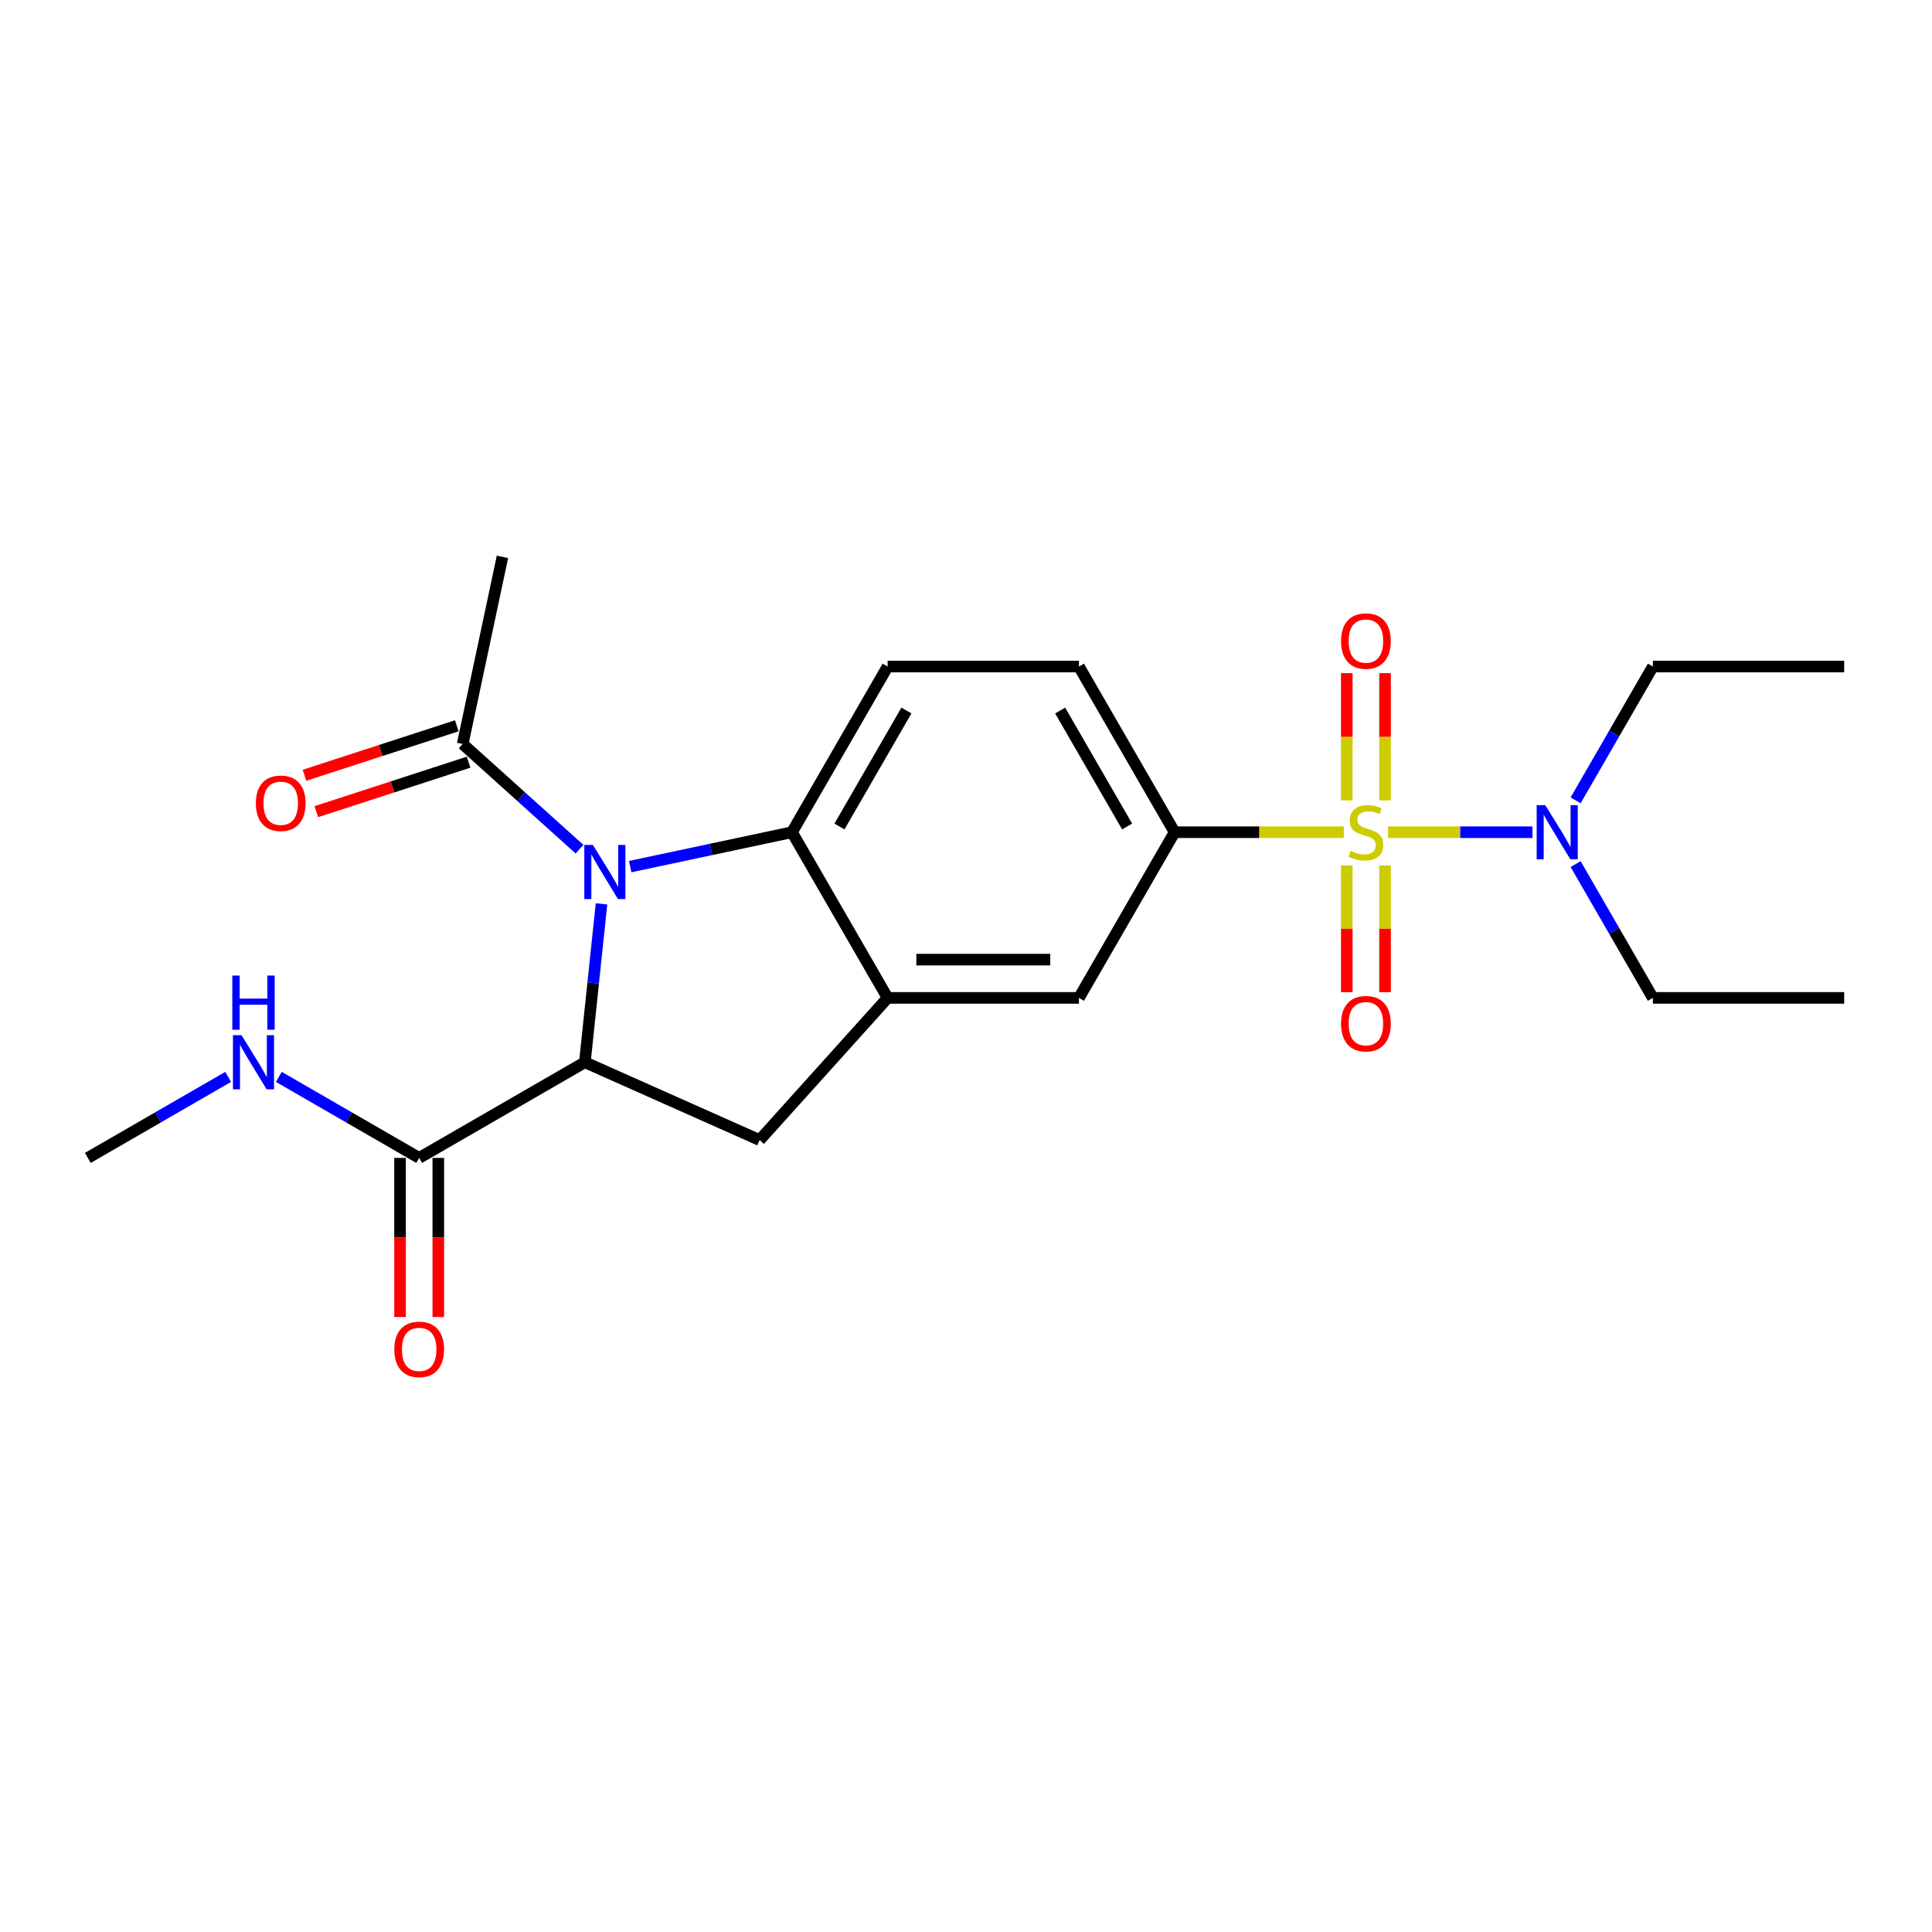 <?xml version='1.0' encoding='iso-8859-1'?>
<svg version='1.1' baseProfile='full'
              xmlns='http://www.w3.org/2000/svg'
                      xmlns:rdkit='http://www.rdkit.org/xml'
                      xmlns:xlink='http://www.w3.org/1999/xlink'
                  xml:space='preserve'
width='1000px' height='1000px' viewBox='0 0 1000 1000'>
<!-- END OF HEADER -->
<rect style='opacity:1.0;fill:#FFFFFF;stroke:none' width='1000' height='1000' x='0' y='0'> </rect>
<path class='bond-4' d='M 695.525,430.756 L 651.748,430.756' style='fill:none;fill-rule:evenodd;stroke:#CCCC00;stroke-width:6px;stroke-linecap:butt;stroke-linejoin:miter;stroke-opacity:1' />
<path class='bond-4' d='M 651.748,430.756 L 607.971,430.756' style='fill:none;fill-rule:evenodd;stroke:#000000;stroke-width:6px;stroke-linecap:butt;stroke-linejoin:miter;stroke-opacity:1' />
<path class='bond-9' d='M 718.459,430.756 L 755.824,430.756' style='fill:none;fill-rule:evenodd;stroke:#CCCC00;stroke-width:6px;stroke-linecap:butt;stroke-linejoin:miter;stroke-opacity:1' />
<path class='bond-9' d='M 755.824,430.756 L 793.19,430.756' style='fill:none;fill-rule:evenodd;stroke:#0000FF;stroke-width:6px;stroke-linecap:butt;stroke-linejoin:miter;stroke-opacity:1' />
<path class='bond-10' d='M 697.09,447.965 L 697.09,480.759' style='fill:none;fill-rule:evenodd;stroke:#CCCC00;stroke-width:6px;stroke-linecap:butt;stroke-linejoin:miter;stroke-opacity:1' />
<path class='bond-10' d='M 697.09,480.759 L 697.09,513.552' style='fill:none;fill-rule:evenodd;stroke:#FF0000;stroke-width:6px;stroke-linecap:butt;stroke-linejoin:miter;stroke-opacity:1' />
<path class='bond-10' d='M 716.894,447.965 L 716.894,480.759' style='fill:none;fill-rule:evenodd;stroke:#CCCC00;stroke-width:6px;stroke-linecap:butt;stroke-linejoin:miter;stroke-opacity:1' />
<path class='bond-10' d='M 716.894,480.759 L 716.894,513.552' style='fill:none;fill-rule:evenodd;stroke:#FF0000;stroke-width:6px;stroke-linecap:butt;stroke-linejoin:miter;stroke-opacity:1' />
<path class='bond-11' d='M 716.894,414.298 L 716.894,381.356' style='fill:none;fill-rule:evenodd;stroke:#CCCC00;stroke-width:6px;stroke-linecap:butt;stroke-linejoin:miter;stroke-opacity:1' />
<path class='bond-11' d='M 716.894,381.356 L 716.894,348.414' style='fill:none;fill-rule:evenodd;stroke:#FF0000;stroke-width:6px;stroke-linecap:butt;stroke-linejoin:miter;stroke-opacity:1' />
<path class='bond-11' d='M 697.09,414.298 L 697.09,381.356' style='fill:none;fill-rule:evenodd;stroke:#CCCC00;stroke-width:6px;stroke-linecap:butt;stroke-linejoin:miter;stroke-opacity:1' />
<path class='bond-11' d='M 697.09,381.356 L 697.09,348.414' style='fill:none;fill-rule:evenodd;stroke:#FF0000;stroke-width:6px;stroke-linecap:butt;stroke-linejoin:miter;stroke-opacity:1' />
<path class='bond-0' d='M 326.181,448.557 L 368.054,439.656' style='fill:none;fill-rule:evenodd;stroke:#0000FF;stroke-width:6px;stroke-linecap:butt;stroke-linejoin:miter;stroke-opacity:1' />
<path class='bond-0' d='M 368.054,439.656 L 409.928,430.756' style='fill:none;fill-rule:evenodd;stroke:#000000;stroke-width:6px;stroke-linecap:butt;stroke-linejoin:miter;stroke-opacity:1' />
<path class='bond-6' d='M 299.96,439.539 L 269.721,412.312' style='fill:none;fill-rule:evenodd;stroke:#0000FF;stroke-width:6px;stroke-linecap:butt;stroke-linejoin:miter;stroke-opacity:1' />
<path class='bond-6' d='M 269.721,412.312 L 239.483,385.085' style='fill:none;fill-rule:evenodd;stroke:#000000;stroke-width:6px;stroke-linecap:butt;stroke-linejoin:miter;stroke-opacity:1' />
<path class='bond-24' d='M 311.336,467.84 L 307.028,508.831' style='fill:none;fill-rule:evenodd;stroke:#0000FF;stroke-width:6px;stroke-linecap:butt;stroke-linejoin:miter;stroke-opacity:1' />
<path class='bond-24' d='M 307.028,508.831 L 302.72,549.822' style='fill:none;fill-rule:evenodd;stroke:#000000;stroke-width:6px;stroke-linecap:butt;stroke-linejoin:miter;stroke-opacity:1' />
<path class='bond-1' d='M 302.72,549.822 L 393.18,590.098' style='fill:none;fill-rule:evenodd;stroke:#000000;stroke-width:6px;stroke-linecap:butt;stroke-linejoin:miter;stroke-opacity:1' />
<path class='bond-7' d='M 302.72,549.822 L 216.965,599.333' style='fill:none;fill-rule:evenodd;stroke:#000000;stroke-width:6px;stroke-linecap:butt;stroke-linejoin:miter;stroke-opacity:1' />
<path class='bond-2' d='M 409.928,430.756 L 459.438,345.001' style='fill:none;fill-rule:evenodd;stroke:#000000;stroke-width:6px;stroke-linecap:butt;stroke-linejoin:miter;stroke-opacity:1' />
<path class='bond-2' d='M 434.505,427.794 L 469.163,367.766' style='fill:none;fill-rule:evenodd;stroke:#000000;stroke-width:6px;stroke-linecap:butt;stroke-linejoin:miter;stroke-opacity:1' />
<path class='bond-23' d='M 409.928,430.756 L 459.438,516.511' style='fill:none;fill-rule:evenodd;stroke:#000000;stroke-width:6px;stroke-linecap:butt;stroke-linejoin:miter;stroke-opacity:1' />
<path class='bond-3' d='M 459.438,516.511 L 558.46,516.511' style='fill:none;fill-rule:evenodd;stroke:#000000;stroke-width:6px;stroke-linecap:butt;stroke-linejoin:miter;stroke-opacity:1' />
<path class='bond-3' d='M 474.292,496.706 L 543.607,496.706' style='fill:none;fill-rule:evenodd;stroke:#000000;stroke-width:6px;stroke-linecap:butt;stroke-linejoin:miter;stroke-opacity:1' />
<path class='bond-5' d='M 459.438,516.511 L 393.18,590.098' style='fill:none;fill-rule:evenodd;stroke:#000000;stroke-width:6px;stroke-linecap:butt;stroke-linejoin:miter;stroke-opacity:1' />
<path class='bond-8' d='M 607.971,430.756 L 558.46,516.511' style='fill:none;fill-rule:evenodd;stroke:#000000;stroke-width:6px;stroke-linecap:butt;stroke-linejoin:miter;stroke-opacity:1' />
<path class='bond-13' d='M 607.971,430.756 L 558.46,345.001' style='fill:none;fill-rule:evenodd;stroke:#000000;stroke-width:6px;stroke-linecap:butt;stroke-linejoin:miter;stroke-opacity:1' />
<path class='bond-13' d='M 583.393,427.794 L 548.735,367.766' style='fill:none;fill-rule:evenodd;stroke:#000000;stroke-width:6px;stroke-linecap:butt;stroke-linejoin:miter;stroke-opacity:1' />
<path class='bond-14' d='M 236.423,375.668 L 197.01,388.474' style='fill:none;fill-rule:evenodd;stroke:#000000;stroke-width:6px;stroke-linecap:butt;stroke-linejoin:miter;stroke-opacity:1' />
<path class='bond-14' d='M 197.01,388.474 L 157.596,401.28' style='fill:none;fill-rule:evenodd;stroke:#FF0000;stroke-width:6px;stroke-linecap:butt;stroke-linejoin:miter;stroke-opacity:1' />
<path class='bond-14' d='M 242.543,394.503 L 203.13,407.309' style='fill:none;fill-rule:evenodd;stroke:#000000;stroke-width:6px;stroke-linecap:butt;stroke-linejoin:miter;stroke-opacity:1' />
<path class='bond-14' d='M 203.13,407.309 L 163.716,420.115' style='fill:none;fill-rule:evenodd;stroke:#FF0000;stroke-width:6px;stroke-linecap:butt;stroke-linejoin:miter;stroke-opacity:1' />
<path class='bond-17' d='M 239.483,385.085 L 260.071,288.227' style='fill:none;fill-rule:evenodd;stroke:#000000;stroke-width:6px;stroke-linecap:butt;stroke-linejoin:miter;stroke-opacity:1' />
<path class='bond-15' d='M 207.062,599.333 L 207.062,640.516' style='fill:none;fill-rule:evenodd;stroke:#000000;stroke-width:6px;stroke-linecap:butt;stroke-linejoin:miter;stroke-opacity:1' />
<path class='bond-15' d='M 207.062,640.516 L 207.062,681.699' style='fill:none;fill-rule:evenodd;stroke:#FF0000;stroke-width:6px;stroke-linecap:butt;stroke-linejoin:miter;stroke-opacity:1' />
<path class='bond-15' d='M 226.867,599.333 L 226.867,640.516' style='fill:none;fill-rule:evenodd;stroke:#000000;stroke-width:6px;stroke-linecap:butt;stroke-linejoin:miter;stroke-opacity:1' />
<path class='bond-15' d='M 226.867,640.516 L 226.867,681.699' style='fill:none;fill-rule:evenodd;stroke:#FF0000;stroke-width:6px;stroke-linecap:butt;stroke-linejoin:miter;stroke-opacity:1' />
<path class='bond-16' d='M 216.965,599.333 L 180.642,578.362' style='fill:none;fill-rule:evenodd;stroke:#000000;stroke-width:6px;stroke-linecap:butt;stroke-linejoin:miter;stroke-opacity:1' />
<path class='bond-16' d='M 180.642,578.362 L 144.32,557.392' style='fill:none;fill-rule:evenodd;stroke:#0000FF;stroke-width:6px;stroke-linecap:butt;stroke-linejoin:miter;stroke-opacity:1' />
<path class='bond-18' d='M 815.538,414.259 L 835.531,379.63' style='fill:none;fill-rule:evenodd;stroke:#0000FF;stroke-width:6px;stroke-linecap:butt;stroke-linejoin:miter;stroke-opacity:1' />
<path class='bond-18' d='M 835.531,379.63 L 855.524,345.001' style='fill:none;fill-rule:evenodd;stroke:#000000;stroke-width:6px;stroke-linecap:butt;stroke-linejoin:miter;stroke-opacity:1' />
<path class='bond-19' d='M 815.538,447.253 L 835.531,481.882' style='fill:none;fill-rule:evenodd;stroke:#0000FF;stroke-width:6px;stroke-linecap:butt;stroke-linejoin:miter;stroke-opacity:1' />
<path class='bond-19' d='M 835.531,481.882 L 855.524,516.511' style='fill:none;fill-rule:evenodd;stroke:#000000;stroke-width:6px;stroke-linecap:butt;stroke-linejoin:miter;stroke-opacity:1' />
<path class='bond-12' d='M 459.438,345.001 L 558.46,345.001' style='fill:none;fill-rule:evenodd;stroke:#000000;stroke-width:6px;stroke-linecap:butt;stroke-linejoin:miter;stroke-opacity:1' />
<path class='bond-20' d='M 118.099,557.392 L 81.777,578.362' style='fill:none;fill-rule:evenodd;stroke:#0000FF;stroke-width:6px;stroke-linecap:butt;stroke-linejoin:miter;stroke-opacity:1' />
<path class='bond-20' d='M 81.777,578.362 L 45.455,599.333' style='fill:none;fill-rule:evenodd;stroke:#000000;stroke-width:6px;stroke-linecap:butt;stroke-linejoin:miter;stroke-opacity:1' />
<path class='bond-21' d='M 855.524,345.001 L 954.545,345.001' style='fill:none;fill-rule:evenodd;stroke:#000000;stroke-width:6px;stroke-linecap:butt;stroke-linejoin:miter;stroke-opacity:1' />
<path class='bond-22' d='M 855.524,516.511 L 954.545,516.511' style='fill:none;fill-rule:evenodd;stroke:#000000;stroke-width:6px;stroke-linecap:butt;stroke-linejoin:miter;stroke-opacity:1' />
<path  class='atom-0' d='M 699.07 440.38
Q 699.387 440.499, 700.694 441.054
Q 702.001 441.608, 703.427 441.965
Q 704.893 442.282, 706.319 442.282
Q 708.972 442.282, 710.517 441.014
Q 712.062 439.707, 712.062 437.449
Q 712.062 435.905, 711.27 434.954
Q 710.517 434.003, 709.329 433.489
Q 708.141 432.974, 706.16 432.38
Q 703.665 431.627, 702.16 430.914
Q 700.694 430.201, 699.625 428.696
Q 698.595 427.191, 698.595 424.656
Q 698.595 421.131, 700.971 418.952
Q 703.388 416.774, 708.141 416.774
Q 711.389 416.774, 715.072 418.318
L 714.161 421.368
Q 710.794 419.982, 708.259 419.982
Q 705.526 419.982, 704.021 421.131
Q 702.516 422.24, 702.556 424.181
Q 702.556 425.686, 703.308 426.597
Q 704.101 427.508, 705.21 428.023
Q 706.358 428.537, 708.259 429.132
Q 710.794 429.924, 712.3 430.716
Q 713.805 431.508, 714.874 433.132
Q 715.983 434.716, 715.983 437.449
Q 715.983 441.331, 713.369 443.43
Q 710.794 445.49, 706.477 445.49
Q 703.982 445.49, 702.081 444.935
Q 700.219 444.421, 698.001 443.51
L 699.07 440.38
' fill='#CCCC00'/>
<path  class='atom-1' d='M 306.871 437.322
L 316.061 452.175
Q 316.972 453.641, 318.437 456.294
Q 319.903 458.948, 319.982 459.107
L 319.982 437.322
L 323.705 437.322
L 323.705 465.365
L 319.863 465.365
L 310.001 449.125
Q 308.852 447.224, 307.624 445.046
Q 306.436 442.867, 306.079 442.194
L 306.079 465.365
L 302.435 465.365
L 302.435 437.322
L 306.871 437.322
' fill='#0000FF'/>
<path  class='atom-10' d='M 799.815 416.734
L 809.004 431.587
Q 809.915 433.053, 811.38 435.707
Q 812.846 438.36, 812.925 438.519
L 812.925 416.734
L 816.648 416.734
L 816.648 444.777
L 812.806 444.777
L 802.944 428.537
Q 801.795 426.636, 800.567 424.458
Q 799.379 422.279, 799.022 421.606
L 799.022 444.777
L 795.378 444.777
L 795.378 416.734
L 799.815 416.734
' fill='#0000FF'/>
<path  class='atom-11' d='M 694.119 529.856
Q 694.119 523.123, 697.446 519.36
Q 700.773 515.597, 706.992 515.597
Q 713.211 515.597, 716.538 519.36
Q 719.865 523.123, 719.865 529.856
Q 719.865 536.669, 716.498 540.551
Q 713.131 544.393, 706.992 544.393
Q 700.813 544.393, 697.446 540.551
Q 694.119 536.708, 694.119 529.856
M 706.992 541.224
Q 711.27 541.224, 713.567 538.372
Q 715.904 535.481, 715.904 529.856
Q 715.904 524.351, 713.567 521.578
Q 711.27 518.766, 706.992 518.766
Q 702.714 518.766, 700.377 521.538
Q 698.08 524.311, 698.08 529.856
Q 698.08 535.52, 700.377 538.372
Q 702.714 541.224, 706.992 541.224
' fill='#FF0000'/>
<path  class='atom-12' d='M 694.119 331.813
Q 694.119 325.08, 697.446 321.317
Q 700.773 317.554, 706.992 317.554
Q 713.211 317.554, 716.538 321.317
Q 719.865 325.08, 719.865 331.813
Q 719.865 338.626, 716.498 342.508
Q 713.131 346.35, 706.992 346.35
Q 700.813 346.35, 697.446 342.508
Q 694.119 338.666, 694.119 331.813
M 706.992 343.181
Q 711.27 343.181, 713.567 340.329
Q 715.904 337.438, 715.904 331.813
Q 715.904 326.308, 713.567 323.535
Q 711.27 320.723, 706.992 320.723
Q 702.714 320.723, 700.377 323.496
Q 698.08 326.268, 698.08 331.813
Q 698.08 337.477, 700.377 340.329
Q 702.714 343.181, 706.992 343.181
' fill='#FF0000'/>
<path  class='atom-15' d='M 132.435 415.764
Q 132.435 409.03, 135.762 405.267
Q 139.09 401.504, 145.308 401.504
Q 151.527 401.504, 154.854 405.267
Q 158.181 409.03, 158.181 415.764
Q 158.181 422.576, 154.814 426.458
Q 151.447 430.3, 145.308 430.3
Q 139.129 430.3, 135.762 426.458
Q 132.435 422.616, 132.435 415.764
M 145.308 427.131
Q 149.586 427.131, 151.883 424.279
Q 154.22 421.388, 154.22 415.764
Q 154.22 410.258, 151.883 407.485
Q 149.586 404.673, 145.308 404.673
Q 141.03 404.673, 138.693 407.446
Q 136.396 410.218, 136.396 415.764
Q 136.396 421.428, 138.693 424.279
Q 141.03 427.131, 145.308 427.131
' fill='#FF0000'/>
<path  class='atom-16' d='M 204.092 698.434
Q 204.092 691.7, 207.419 687.937
Q 210.746 684.174, 216.965 684.174
Q 223.183 684.174, 226.51 687.937
Q 229.837 691.7, 229.837 698.434
Q 229.837 705.246, 226.471 709.128
Q 223.104 712.97, 216.965 712.97
Q 210.786 712.97, 207.419 709.128
Q 204.092 705.286, 204.092 698.434
M 216.965 709.801
Q 221.242 709.801, 223.54 706.949
Q 225.877 704.058, 225.877 698.434
Q 225.877 692.928, 223.54 690.155
Q 221.242 687.343, 216.965 687.343
Q 212.687 687.343, 210.35 690.116
Q 208.053 692.888, 208.053 698.434
Q 208.053 704.098, 210.35 706.949
Q 212.687 709.801, 216.965 709.801
' fill='#FF0000'/>
<path  class='atom-17' d='M 125.011 535.801
L 134.2 550.654
Q 135.111 552.12, 136.577 554.773
Q 138.042 557.427, 138.121 557.586
L 138.121 535.801
L 141.844 535.801
L 141.844 563.844
L 138.002 563.844
L 128.14 547.604
Q 126.991 545.703, 125.763 543.524
Q 124.575 541.346, 124.219 540.673
L 124.219 563.844
L 120.575 563.844
L 120.575 535.801
L 125.011 535.801
' fill='#0000FF'/>
<path  class='atom-17' d='M 120.238 504.954
L 124.04 504.954
L 124.04 516.876
L 138.379 516.876
L 138.379 504.954
L 142.181 504.954
L 142.181 532.997
L 138.379 532.997
L 138.379 520.045
L 124.04 520.045
L 124.04 532.997
L 120.238 532.997
L 120.238 504.954
' fill='#0000FF'/>
</svg>
